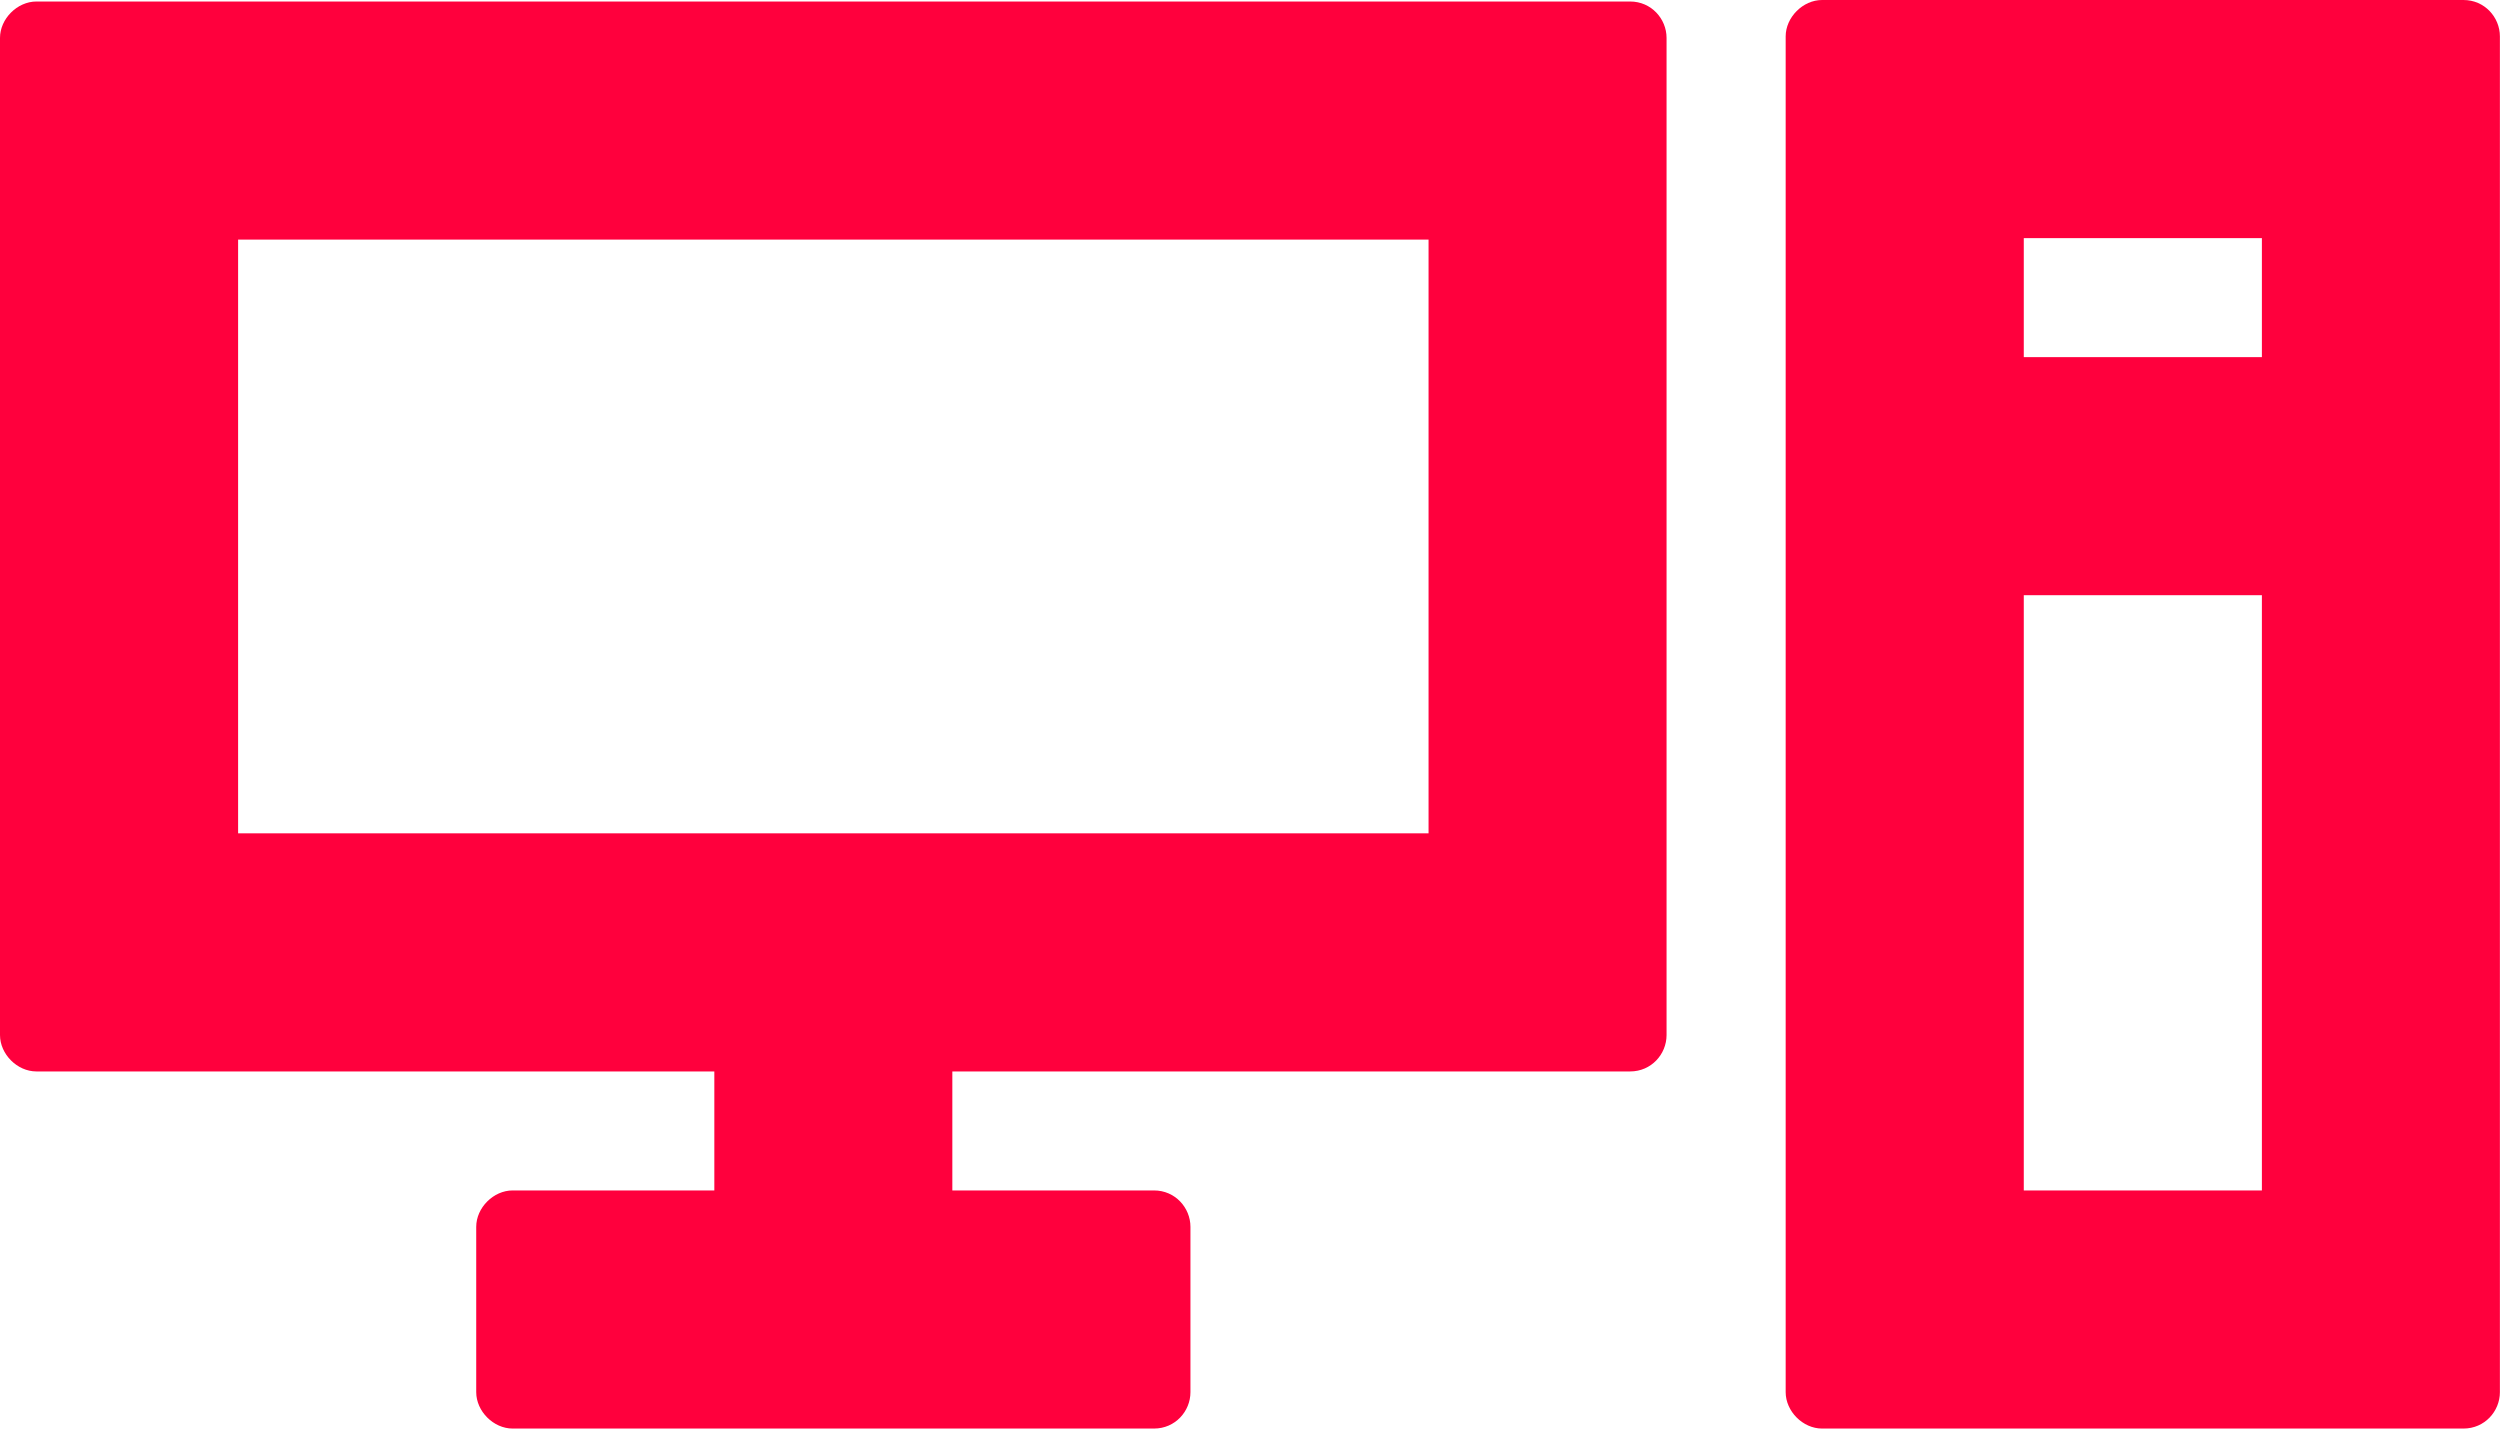 <?xml version="1.0" encoding="UTF-8" standalone="no"?>
<!-- Created with Inkscape (http://www.inkscape.org/) -->

<svg
   xmlns:dc="http://purl.org/dc/elements/1.1/"
   xmlns:cc="http://creativecommons.org/ns#"
   xmlns:rdf="http://www.w3.org/1999/02/22-rdf-syntax-ns#"
   xmlns:svg="http://www.w3.org/2000/svg"
   xmlns="http://www.w3.org/2000/svg"
   xmlns:sodipodi="http://sodipodi.sourceforge.net/DTD/sodipodi-0.dtd"
   xmlns:inkscape="http://www.inkscape.org/namespaces/inkscape"
   width="23.151mm"
   height="13.229mm"
   viewBox="0 0 23.151 13.229"
   version="1.1"
   id="svg18959"
   inkscape:version="0.92.1 unknown"
   sodipodi:docname="14.svg">
  <defs
     id="defs18953" />
  <sodipodi:namedview
     id="base"
     pagecolor="#ffffff"
     bordercolor="#666666"
     borderopacity="1.0"
     inkscape:pageopacity="0.0"
     inkscape:pageshadow="2"
     inkscape:zoom="0.35"
     inkscape:cx="-194.82144"
     inkscape:cy="-595"
     inkscape:document-units="mm"
     inkscape:current-layer="layer1"
     showgrid="false"
     fit-margin-top="0"
     fit-margin-left="0"
     fit-margin-right="0"
     fit-margin-bottom="0"
     inkscape:window-width="1920"
     inkscape:window-height="1056"
     inkscape:window-x="0"
     inkscape:window-y="24"
     inkscape:window-maximized="1" />
  <g
     inkscape:label="Layer 1"
     inkscape:groupmode="layer"
     id="layer1"
     transform="translate(107.581,21.823)">
    <path
       d="m -94.352,-14.106 h -11.024 v -5.498 h 11.024 z m 1.868,-7.703 h -14.76 c -0.177,0 -0.337,0.16 -0.337,0.337 v 9.234 c 0,0.177 0.159,0.337 0.337,0.337 h 6.278 v 1.102 h -1.868 c -0.177,0 -0.337,0.16 -0.337,0.337 v 1.531 c 0,0.177 0.16,0.337 0.337,0.337 h 5.94 c 0.195,0 0.337,-0.159 0.337,-0.337 v -1.531 c 0,-0.177 -0.142,-0.337 -0.337,-0.337 h -1.868 v -1.102 h 6.277 c 0.195,0 0.337,-0.159 0.337,-0.337 v -9.234 c 0,-0.177 -0.142,-0.337 -0.337,-0.337"
       style="fill:#ff003d;fill-opacity:1;fill-rule:nonzero;stroke:none;stroke-width:0.353"
       id="path338"
       inkscape:connector-curvature="0" />
    <path
       d="m -86.635,-10.799 h -2.205 v -5.512 h 2.205 z m -2.205,-8.819 h 2.205 v 1.102 h -2.205 z m 4.072,-2.205 h -5.94 c -0.177,0 -0.337,0.16 -0.337,0.337 v 3.307 1.531 7.717 c 0,0.177 0.159,0.337 0.337,0.337 h 5.94 c 0.195,0 0.337,-0.159 0.337,-0.337 v -7.717 -1.531 -3.307 c 0,-0.177 -0.142,-0.337 -0.337,-0.337"
       style="fill:#ff003d;fill-opacity:1;fill-rule:nonzero;stroke:none;stroke-width:0.353"
       id="path340"
       inkscape:connector-curvature="0" />
  </g>
</svg>
